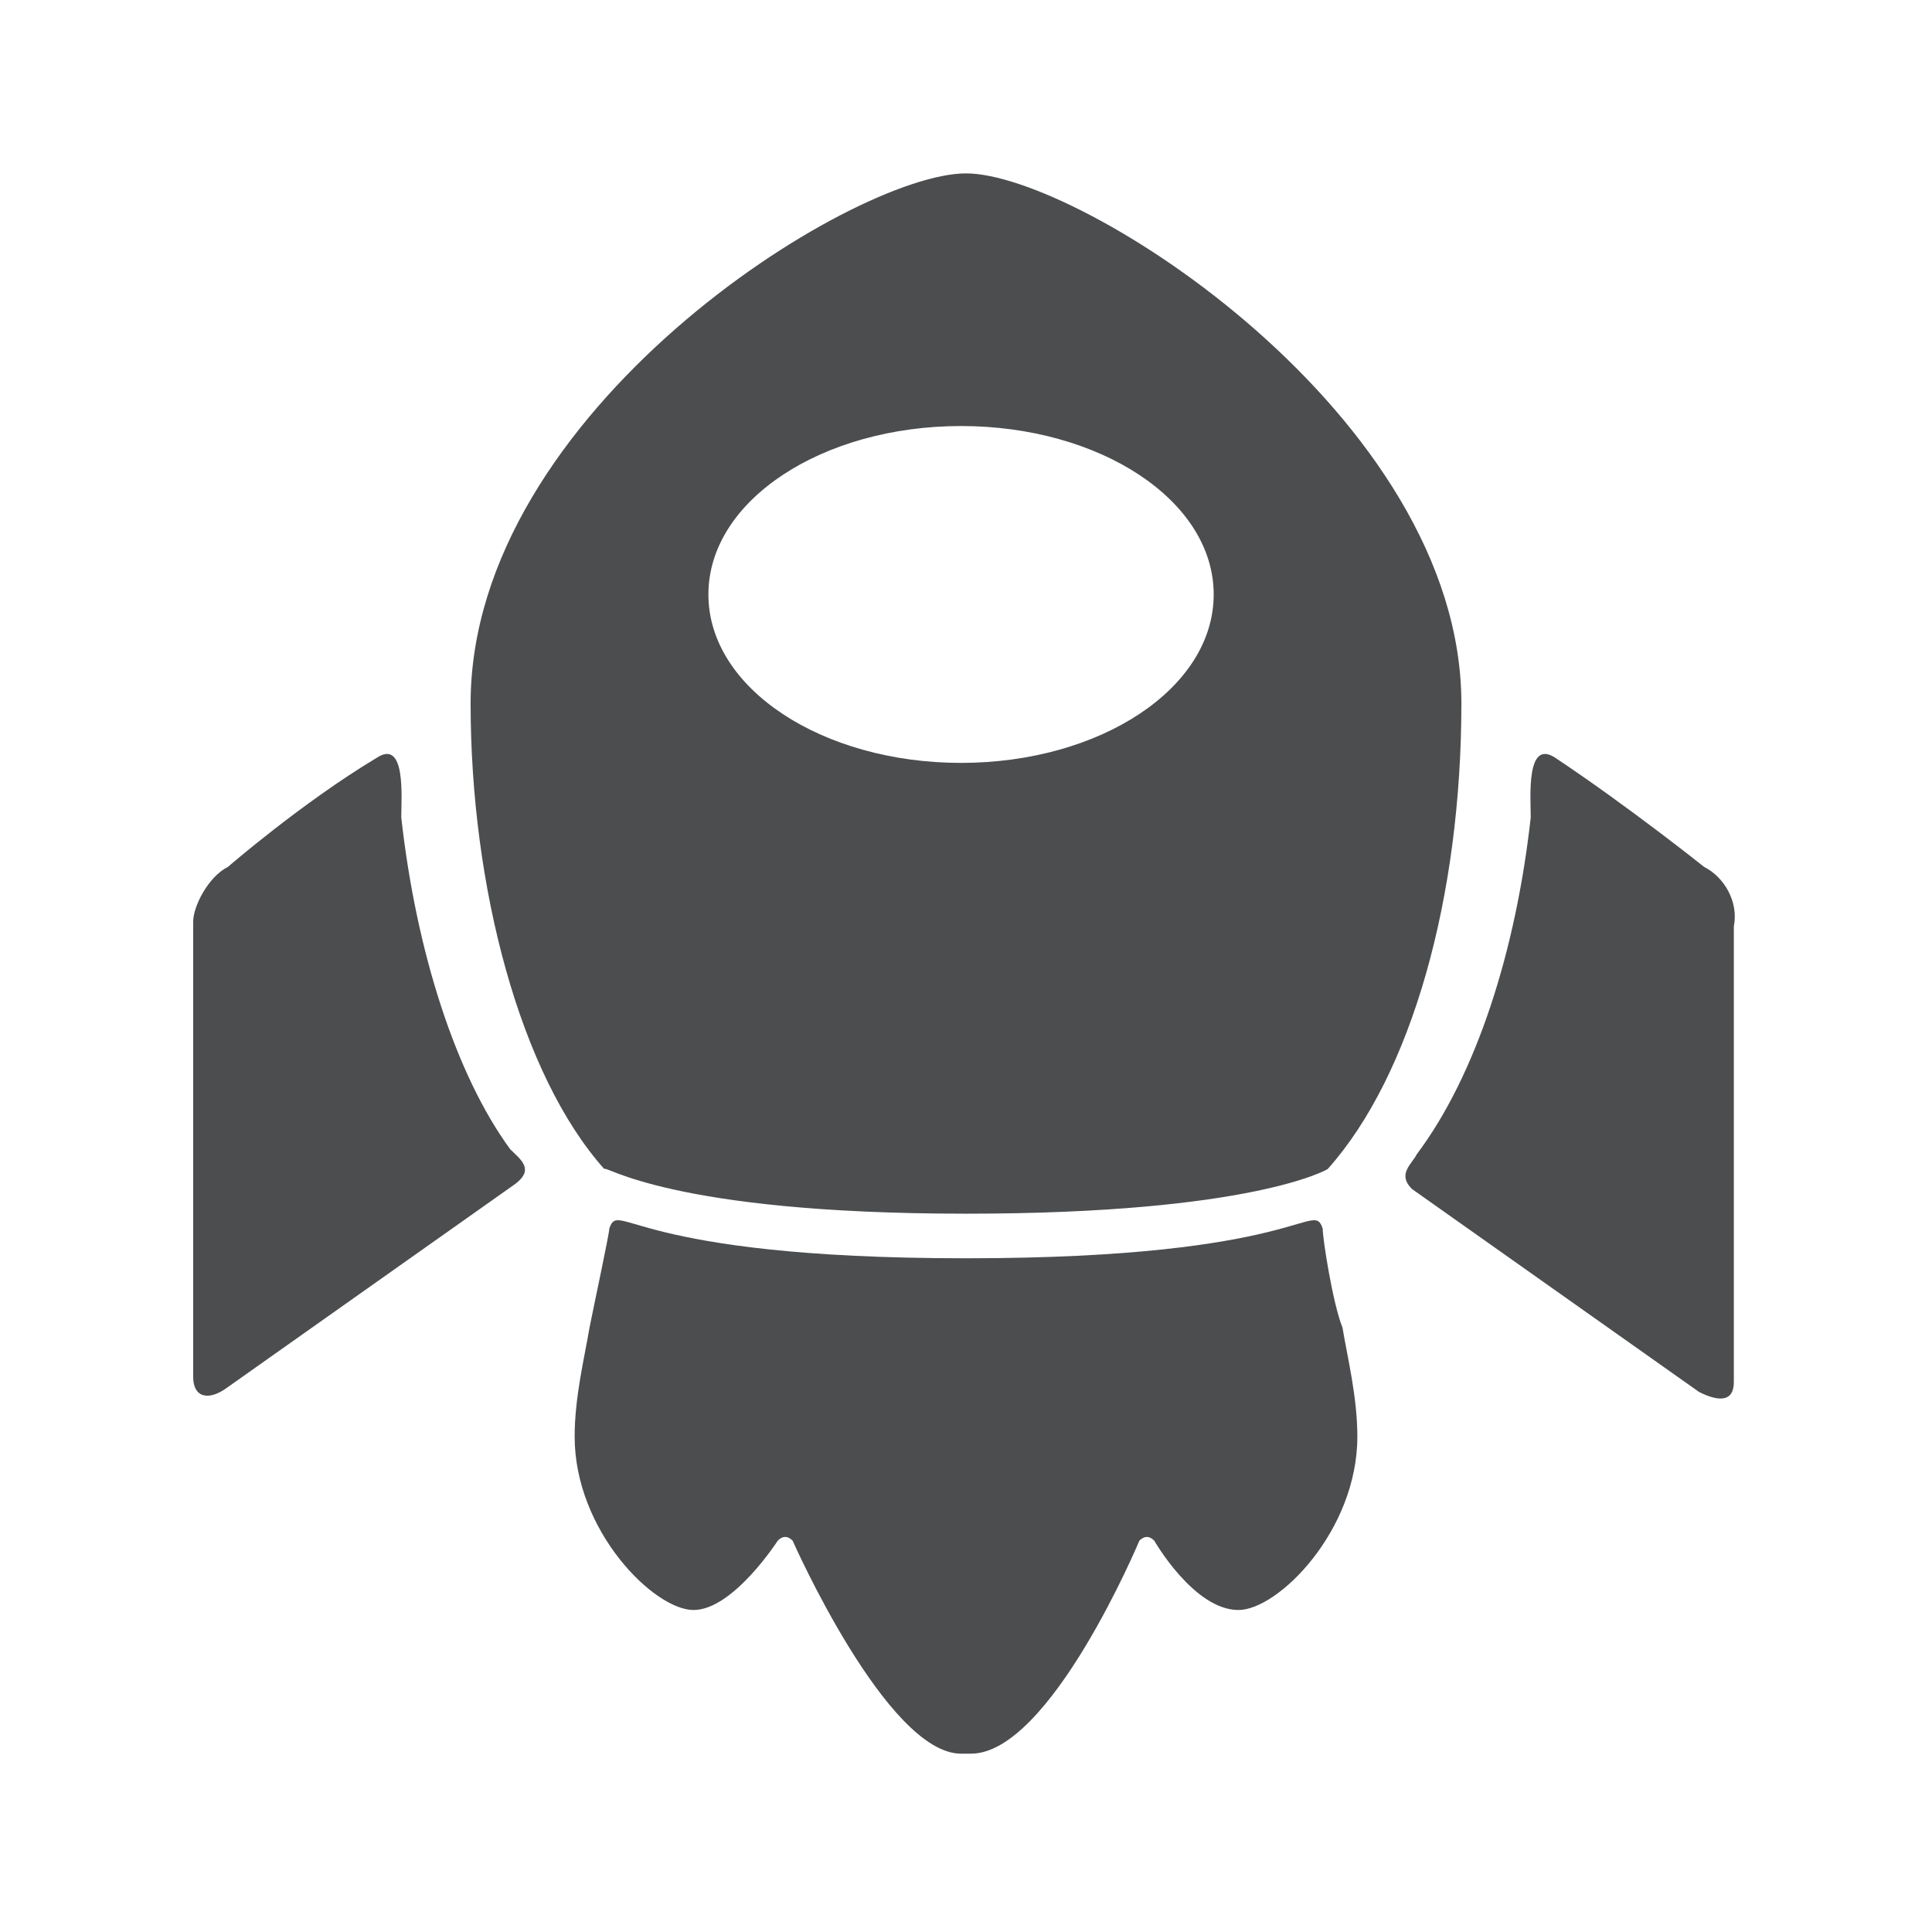 <?xml version="1.0" encoding="utf-8"?>
<!-- Generator: Adobe Illustrator 23.0.3, SVG Export Plug-In . SVG Version: 6.00 Build 0)  -->
<svg version="1.1" id="레이어_1" xmlns="http://www.w3.org/2000/svg" xmlns:xlink="http://www.w3.org/1999/xlink" x="0px"
	 y="0px" viewBox="0 0 39 39" style="enable-background:new 0 0 39 39;" xml:space="preserve">
<style type="text/css">
	.st0{fill:#4B4D4F;}
</style>
<g>
	<path class="st0" d="M8.1,16.5c0-0.4,0.1-1.6-0.5-1.2c-1.5,0.9-3,2.2-3,2.2c-0.4,0.2-0.7,0.8-0.7,1.1v9.2c0,0.4,0.3,0.5,0.7,0.2
		l5.8-4.1c0.4-0.3,0.1-0.5-0.1-0.7C9.2,21.7,8.4,19.2,8.1,16.5z"/>
	<path class="st0" d="M34.4,17.5c0,0-1.5-1.2-3-2.2c-0.6-0.4-0.5,0.8-0.5,1.2c-0.3,2.7-1.1,5.2-2.3,6.8c-0.1,0.2-0.4,0.4-0.1,0.7
		l5.8,4.1c0.4,0.2,0.7,0.2,0.7-0.2v-9.2C35.1,18.2,34.8,17.7,34.4,17.5z"/>
	<path class="st0" d="M19.5,24.5c5.8,0,7.3-0.9,7.3-0.9c1.7-1.9,2.7-5.5,2.7-9.4c0-5.8-7.7-10.7-10-10.7c-2.3,0-10,4.8-10,10.7
		c0,3.7,1,7.5,2.7,9.4C12.2,23.5,13.5,24.5,19.5,24.5z M19.4,8.6c2.8,0,5.1,1.5,5.1,3.4c0,1.9-2.3,3.4-5.1,3.4
		c-2.8,0-5.1-1.5-5.1-3.4C14.3,10.1,16.6,8.6,19.4,8.6z"/>
	<path class="st0" d="M26.7,24.8c-0.2-0.6-0.4,0.6-7.2,0.6c-6.8,0-7-1.2-7.2-0.6c0,0.1-0.3,1.5-0.4,2c-0.1,0.6-0.3,1.4-0.3,2.2
		c0,1.9,1.6,3.5,2.4,3.5c0.8,0,1.7-1.4,1.7-1.4c0.1-0.1,0.2-0.1,0.3,0c0,0,1.9,4.3,3.4,4.3c0,0,0,0,0.1,0c0,0,0,0,0.1,0
		c1.6,0,3.4-4.3,3.4-4.3c0.1-0.1,0.2-0.1,0.3,0c0,0,0.8,1.4,1.7,1.4c0.8,0,2.4-1.6,2.4-3.5c0-0.8-0.2-1.6-0.3-2.2
		C26.9,26.3,26.7,25,26.7,24.8z"/>
</g>
</svg>
